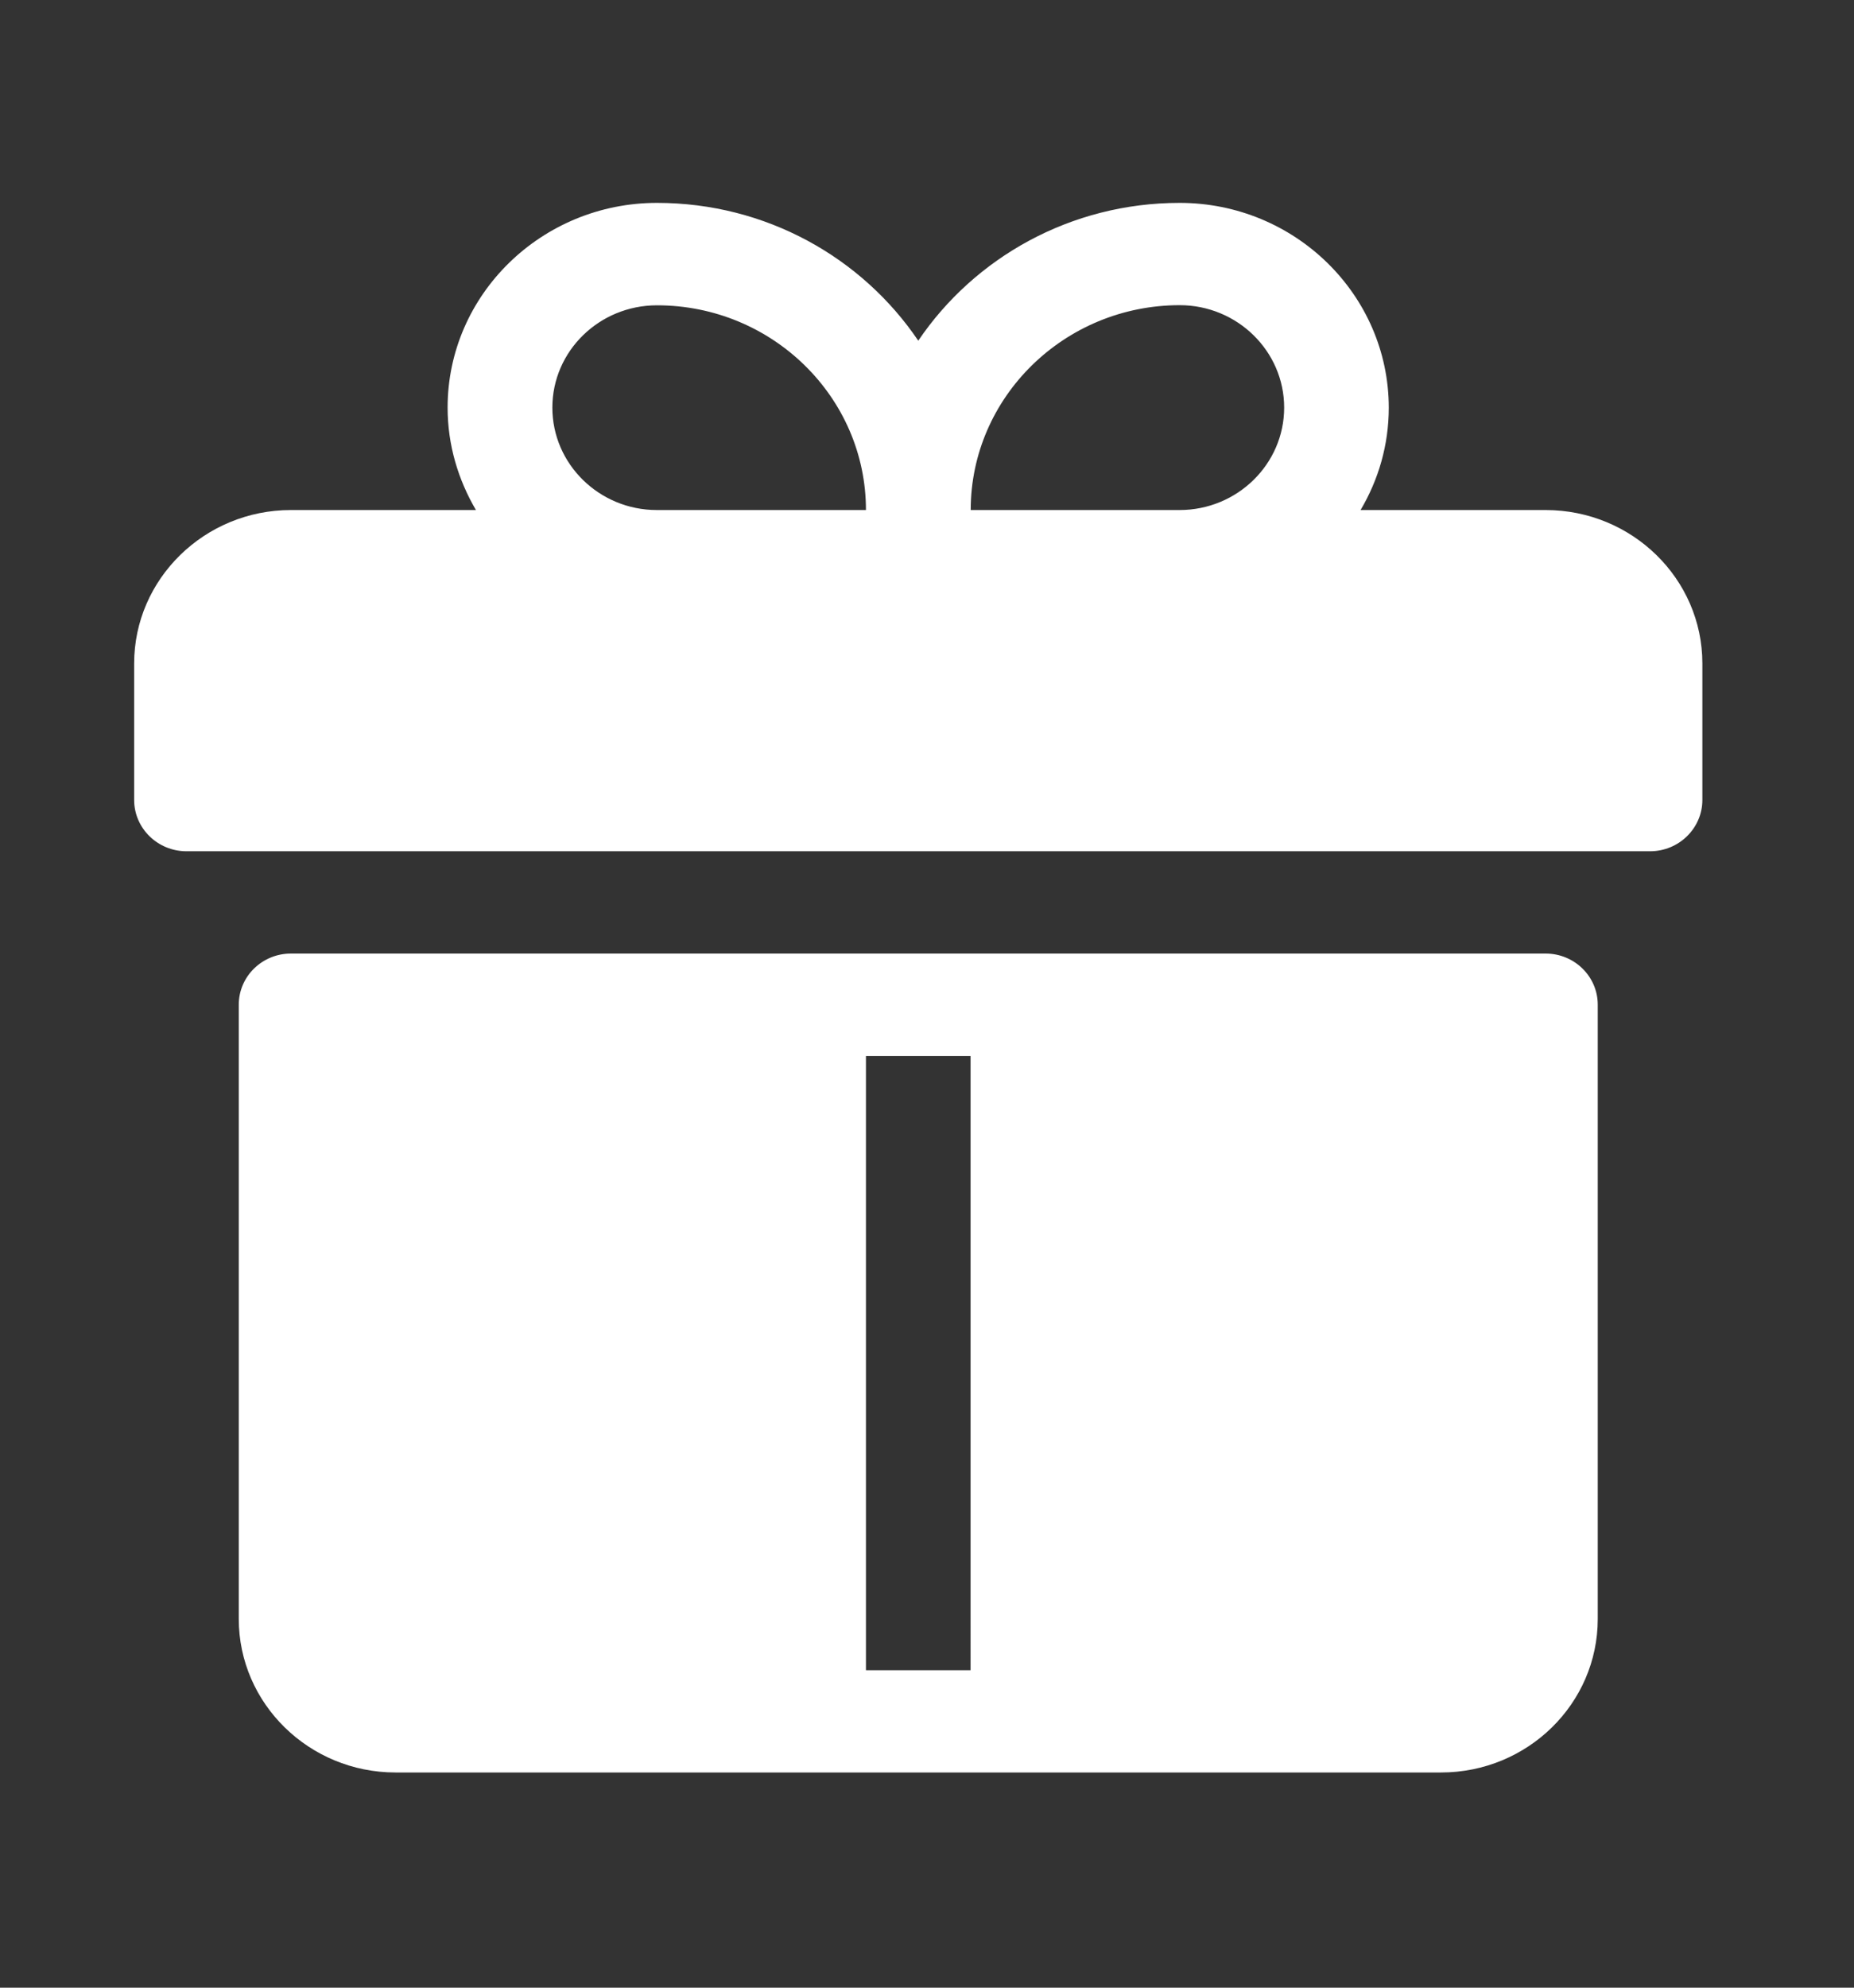<svg xmlns="http://www.w3.org/2000/svg" width="14" height="15" viewBox="0 0 14 15">
    <rect x="0" y="0" width="14" height="15" fill="#333333" stroke="none"/>
    <g fill="none" fill-rule="evenodd">
        <g fill="#FFF" fill-rule="nonzero">
            <g>
                <g>
                    <g>
                        <g>
                            <g>
                                <g>
                                    <g>
                                        <path d="M10.67 2.318H9.274c.135-.228.213-.491.213-.773C9.486.693 8.778 0 7.908 0c-.824 0-1.55.414-1.974 1.04C5.51.413 4.784 0 3.961 0 3.09 0 2.38.693 2.38 1.545c0 .282.08.545.214.773H1.197c-.652 0-1.184.52-1.184 1.158v1.03c0 .213.177.387.395.387H11.46c.218 0 .395-.174.395-.387v-1.03c0-.639-.531-1.158-1.184-1.158zm-7.499-.773c0-.426.354-.772.79-.772.87 0 1.578.693 1.578 1.545H3.96c-.435 0-.789-.347-.789-.773zm7.5 4.12c.218 0 .394.173.394.386v4.635c0 .64-.53 1.159-1.184 1.159H1.987c-.653 0-1.184-.52-1.184-1.159V6.051c0-.213.176-.386.394-.386zm-4.342.773h-.79v4.635h.79V6.438zM7.908.772c.435 0 .789.347.789.773 0 .426-.354.773-.79.773H6.33c0-.852.708-1.546 1.579-1.546z" transform="translate(-20 -264) translate(15 235) translate(0 4.841) translate(0 22.27) translate(5 2.42) translate(1 1)"/>
                                    </g>
                                </g>
                            </g>
                        </g>
                    </g>
                </g>
            </g>
        </g>
    </g>
</svg>
